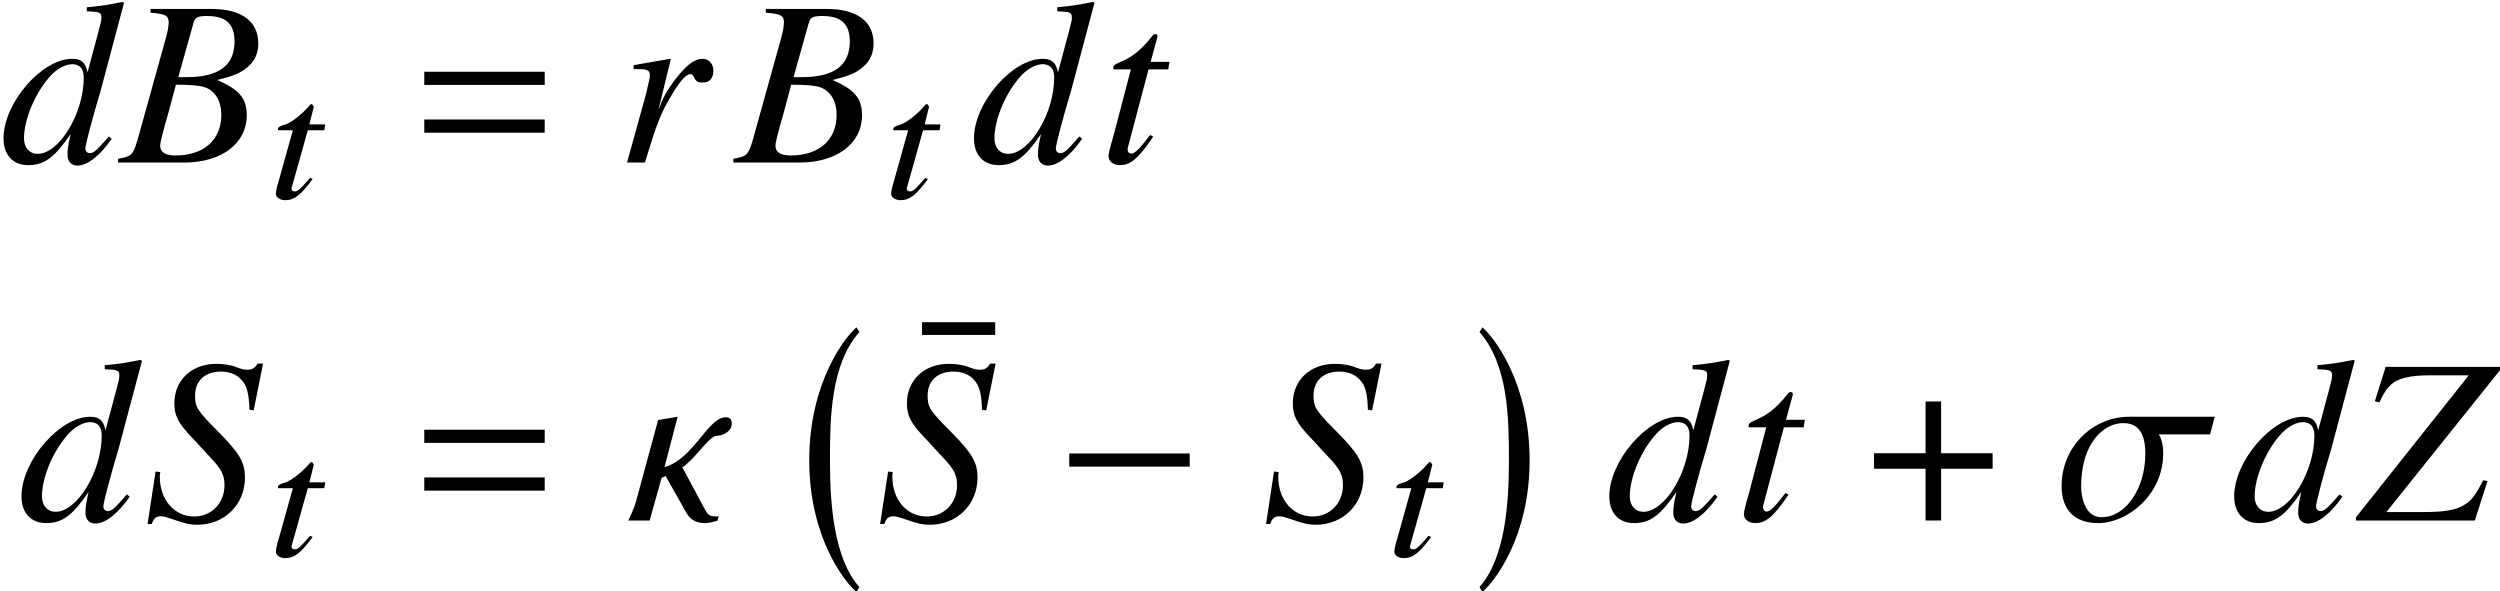 <?xml version='1.0' encoding='UTF-8'?>
<!-- This file was generated by dvisvgm 2.6.3 -->
<svg version='1.1' xmlns='http://www.w3.org/2000/svg' xmlns:xlink='http://www.w3.org/1999/xlink' width='115.504pt' height='27.318pt' viewBox='71.007 71.713 115.504 27.318'>
<defs>
<path id='g7-0' d='M6.238 -2.489V-3.097H0.674V-2.489H6.238Z'/>
<path id='g7-184' d='M2.706 -3.108H0.326V-2.391H2.706V0H3.424V-2.391H5.804V-3.108H3.424V-5.499H2.706V-3.108Z'/>
<path id='g17-22' d='M3.5 -6.119V-6.706H0.12V-6.119H3.5Z'/>
<path id='g4-0' d='M2.858 11.39C1.674 10.053 1.5 7.543 1.5 5.532S1.543 1.109 2.858 -0.391L2.728 -0.609C2.206 -0.174 0.543 1.935 0.543 5.532S2.206 11.184 2.728 11.618L2.858 11.39Z'/>
<path id='g4-1' d='M0.326 11.39L0.456 11.618C0.978 11.184 2.641 9.129 2.641 5.532S0.978 -0.174 0.456 -0.609L0.326 -0.391C1.641 1.109 1.685 3.521 1.685 5.532S1.511 10.053 0.326 11.39Z'/>
<path id='g1-61' d='M5.999 -3.587V-4.195H0.435V-3.587H5.999ZM5.999 -1.38V-1.989H0.435V-1.38H5.999Z'/>
<path id='g10-67' d='M2.033 -0.873L1.914 -0.929C1.485 -0.429 1.35 -0.302 1.207 -0.302C1.088 -0.302 1.024 -0.397 1.072 -0.5L1.81 -3.128H2.573L2.612 -3.398H1.882L2.088 -4.216L2.009 -4.335H1.985C1.953 -4.335 1.914 -4.312 1.882 -4.264C1.548 -3.867 1 -3.438 0.715 -3.375C0.5 -3.311 0.429 -3.263 0.429 -3.176C0.429 -3.176 0.429 -3.152 0.445 -3.128H1.12L0.468 -0.794C0.381 -0.532 0.333 -0.27 0.333 -0.191C0.341 -0.024 0.524 0.103 0.77 0.103C1.183 0.103 1.477 -0.119 2.033 -0.873Z'/>
<path id='g13-23' d='M5.858 -2.174C5.858 -2.967 5.521 -3.369 4.489 -3.815C5.26 -4 5.575 -4.13 5.923 -4.434C6.228 -4.695 6.391 -5.054 6.391 -5.499C6.391 -6.532 5.619 -7.097 4.217 -7.097H1.413V-6.923C2.098 -6.869 2.25 -6.793 2.25 -6.478C2.25 -6.315 2.206 -6.054 2.13 -5.782L0.793 -0.978C0.598 -0.348 0.522 -0.283 -0.087 -0.174V0H2.978C4.684 0 5.858 -0.88 5.858 -2.174ZM4.684 -2.217C4.684 -1.043 3.88 -0.326 2.554 -0.326C2.098 -0.326 1.858 -0.478 1.858 -0.783C1.858 -0.924 1.989 -1.435 2.239 -2.304L2.587 -3.597C3.271 -3.597 3.739 -3.554 3.956 -3.467C4.413 -3.293 4.684 -2.815 4.684 -2.217ZM5.293 -5.597C5.293 -4.478 4.565 -3.945 3.065 -3.945H2.695L3.402 -6.467C3.467 -6.706 3.597 -6.771 4.021 -6.771C4.902 -6.771 5.293 -6.401 5.293 -5.597Z'/>
<path id='g13-40' d='M4.684 -1.978C4.684 -2.684 4.445 -3.097 3.456 -4.097C2.467 -5.086 2.38 -5.239 2.38 -5.771C2.38 -6.456 2.837 -6.88 3.576 -6.88C3.978 -6.88 4.304 -6.749 4.532 -6.488C4.782 -6.217 4.869 -5.847 4.891 -5.119L5.086 -5.086L5.521 -7.249H5.271C5.119 -7.021 5.021 -6.967 4.782 -6.967C4.641 -6.967 4.51 -6.999 4.282 -7.086C4.054 -7.184 3.695 -7.238 3.358 -7.238C2.228 -7.238 1.424 -6.488 1.424 -5.423C1.424 -4.836 1.587 -4.521 2.239 -3.826C2.38 -3.684 2.521 -3.532 2.663 -3.369L3.087 -2.913C3.597 -2.38 3.739 -2.098 3.739 -1.63C3.739 -0.804 3.141 -0.185 2.337 -0.185C1.424 -0.185 0.75 -0.956 0.75 -2.022C0.75 -2.098 0.75 -2.141 0.772 -2.239L0.554 -2.261L0.185 0.163H0.38C0.456 -0.087 0.576 -0.196 0.793 -0.196C0.913 -0.196 1.065 -0.152 1.359 -0.054C1.858 0.13 2.152 0.196 2.489 0.196C3.739 0.196 4.684 -0.739 4.684 -1.978Z'/>
<path id='g13-47' d='M6.01 -1.826L5.804 -1.858C5.456 -1.163 5.26 -0.902 4.891 -0.696C4.521 -0.478 3.978 -0.391 3.087 -0.391H1.337L6.586 -6.945V-7.097H1.304L0.804 -5.51L1.011 -5.456C1.239 -5.934 1.369 -6.119 1.576 -6.304C1.891 -6.575 2.467 -6.706 3.282 -6.706H5.141L-0.065 -0.152V0H5.423L6.01 -1.826Z'/>
<path id='g13-51' d='M5.162 -1.098L5.032 -1.206C4.434 -0.522 4.326 -0.435 4.141 -0.435C4.032 -0.435 3.945 -0.522 3.945 -0.652C3.945 -0.826 4.282 -2.098 4.652 -3.326L5.728 -7.369L5.673 -7.423C5.097 -7.304 4.706 -7.238 4.01 -7.173V-6.988C4.608 -6.967 4.684 -6.934 4.684 -6.706C4.684 -6.554 4.673 -6.521 4.521 -5.945L4.043 -4.163C3.956 -4.619 3.76 -4.793 3.337 -4.793C1.924 -4.793 0.163 -2.75 0.163 -1.119C0.163 -0.348 0.598 0.12 1.304 0.12C2.043 0.12 2.521 -0.228 3.26 -1.315C3.141 -0.772 3.119 -0.598 3.119 -0.348C3.119 -0.054 3.293 0.141 3.576 0.141C4.032 0.141 4.608 -0.304 5.162 -1.098ZM3.869 -3.923C3.869 -2.271 2.739 -0.402 1.739 -0.402C1.359 -0.402 1.109 -0.685 1.109 -1.119C1.109 -2.022 1.652 -3.282 2.369 -4.043C2.663 -4.347 3.032 -4.543 3.337 -4.543C3.347 -4.543 3.369 -4.543 3.38 -4.543C3.706 -4.521 3.869 -4.315 3.869 -3.923Z'/>
<path id='g13-65' d='M4.478 -4.239C4.478 -4.565 4.271 -4.793 3.967 -4.793C3.717 -4.793 3.424 -4.63 3.141 -4.336C2.695 -3.869 2.261 -3.239 2.087 -2.804L1.935 -2.413L2.511 -4.771L2.478 -4.793L0.793 -4.499V-4.315C0.88 -4.315 0.978 -4.315 1.065 -4.315C1.315 -4.315 1.543 -4.293 1.543 -4.065C1.543 -3.913 1.543 -3.913 1.369 -3.174L0.489 0H1.315C1.869 -1.826 2.043 -2.261 2.521 -3.065C2.902 -3.728 3.217 -4.086 3.413 -4.086C3.489 -4.086 3.532 -4.043 3.587 -3.934C3.673 -3.75 3.76 -3.695 3.978 -3.695C4.304 -3.695 4.478 -3.891 4.478 -4.239Z'/>
<path id='g13-67' d='M3.217 -4.652H2.348L2.652 -5.771C2.663 -5.793 2.663 -5.815 2.663 -5.825C2.663 -5.902 2.63 -5.934 2.576 -5.934C2.511 -5.934 2.478 -5.923 2.413 -5.836C1.38 -4.489 0.619 -4.717 0.619 -4.369C0.619 -4.358 0.619 -4.336 0.63 -4.304H1.435L0.652 -1.315C0.619 -1.174 0.402 -0.5 0.402 -0.293C0.402 -0.054 0.63 0.12 0.924 0.12C1.424 0.12 1.782 -0.185 2.467 -1.196L2.326 -1.272C1.793 -0.587 1.619 -0.413 1.445 -0.413C1.348 -0.413 1.282 -0.5 1.282 -0.63C1.282 -0.641 1.282 -0.652 1.293 -0.685L2.25 -4.304H3.163L3.217 -4.652Z'/>
<path id='g13-94' d='M4.858 -4.478C4.858 -4.63 4.804 -4.771 4.586 -4.771C3.75 -4.771 3.097 -2.837 1.75 -2.467L2.358 -4.793L1.456 -4.641L0.435 -0.88C0.348 -0.554 0.141 -0.13 0.076 0H1.065L1.619 -1.978C1.63 -1.978 1.652 -1.978 1.804 -2.054L2.771 -0.337C2.978 0.022 3.304 0.12 3.608 0.12C3.891 0.12 4.152 0.011 4.195 0.011L4.26 -0.185C3.88 -0.185 3.782 -0.206 3.63 -0.489L2.576 -2.456C3.152 -2.826 3.826 -3.913 4.152 -3.913C4.456 -3.913 4.858 -4.119 4.858 -4.478Z'/>
<path id='g13-102' d='M7.347 -4.793H3.38C1.739 -4.793 0.272 -3.424 0.272 -1.598C0.272 -0.5 0.859 0.12 1.967 0.12C3.304 0.12 4.967 -1.174 4.967 -3.108C4.967 -3.728 4.76 -3.967 4.76 -3.978H7.13L7.347 -4.793ZM4.141 -3.097C4.141 -1.478 3.239 -0.152 2.119 -0.152C1.282 -0.152 1.174 -1.239 1.174 -1.565C1.174 -3.663 2.293 -4.499 3.097 -4.499C3.5 -4.499 4.141 -4.391 4.141 -3.097Z'/>
</defs>
<g id='page1'>
<use x='71.007' y='79.223' xlink:href='#g13-51'/>
<use x='76.549' y='79.223' xlink:href='#g13-23'/>
<use x='83.418' y='80.859' xlink:href='#g10-67'/>
<use x='90.174' y='79.223' xlink:href='#g1-61'/>
<use x='99.488' y='79.223' xlink:href='#g13-65'/>
<use x='104.976' y='79.223' xlink:href='#g13-23'/>
<use x='111.845' y='80.859' xlink:href='#g10-67'/>
<use x='115.843' y='79.223' xlink:href='#g13-51'/>
<use x='121.821' y='79.223' xlink:href='#g13-67'/>
<use x='71.837' y='95.761' xlink:href='#g13-51'/>
<use x='77.64' y='95.761' xlink:href='#g13-40'/>
<use x='83.418' y='97.397' xlink:href='#g10-67'/>
<use x='90.174' y='95.761' xlink:href='#g1-61'/>
<use x='99.957' y='95.761' xlink:href='#g13-94'/>
<use x='107.852' y='87.445' xlink:href='#g4-0'/>
<use x='113.486' y='93.306' xlink:href='#g17-22'/>
<use x='111.485' y='95.761' xlink:href='#g13-40'/>
<use x='119.734' y='95.761' xlink:href='#g7-0'/>
<use x='129.315' y='95.761' xlink:href='#g13-40'/>
<use x='135.093' y='97.397' xlink:href='#g10-67'/>
<use x='139.037' y='87.445' xlink:href='#g4-1'/>
<use x='145.197' y='95.761' xlink:href='#g13-51'/>
<use x='151.175' y='95.761' xlink:href='#g13-67'/>
<use x='157.265' y='95.761' xlink:href='#g7-184'/>
<use x='165.984' y='95.761' xlink:href='#g13-102'/>
<use x='174.067' y='95.761' xlink:href='#g13-51'/>
<use x='179.925' y='95.761' xlink:href='#g13-47'/>
</g>
</svg><!--Rendered by QuickLaTeX.com-->